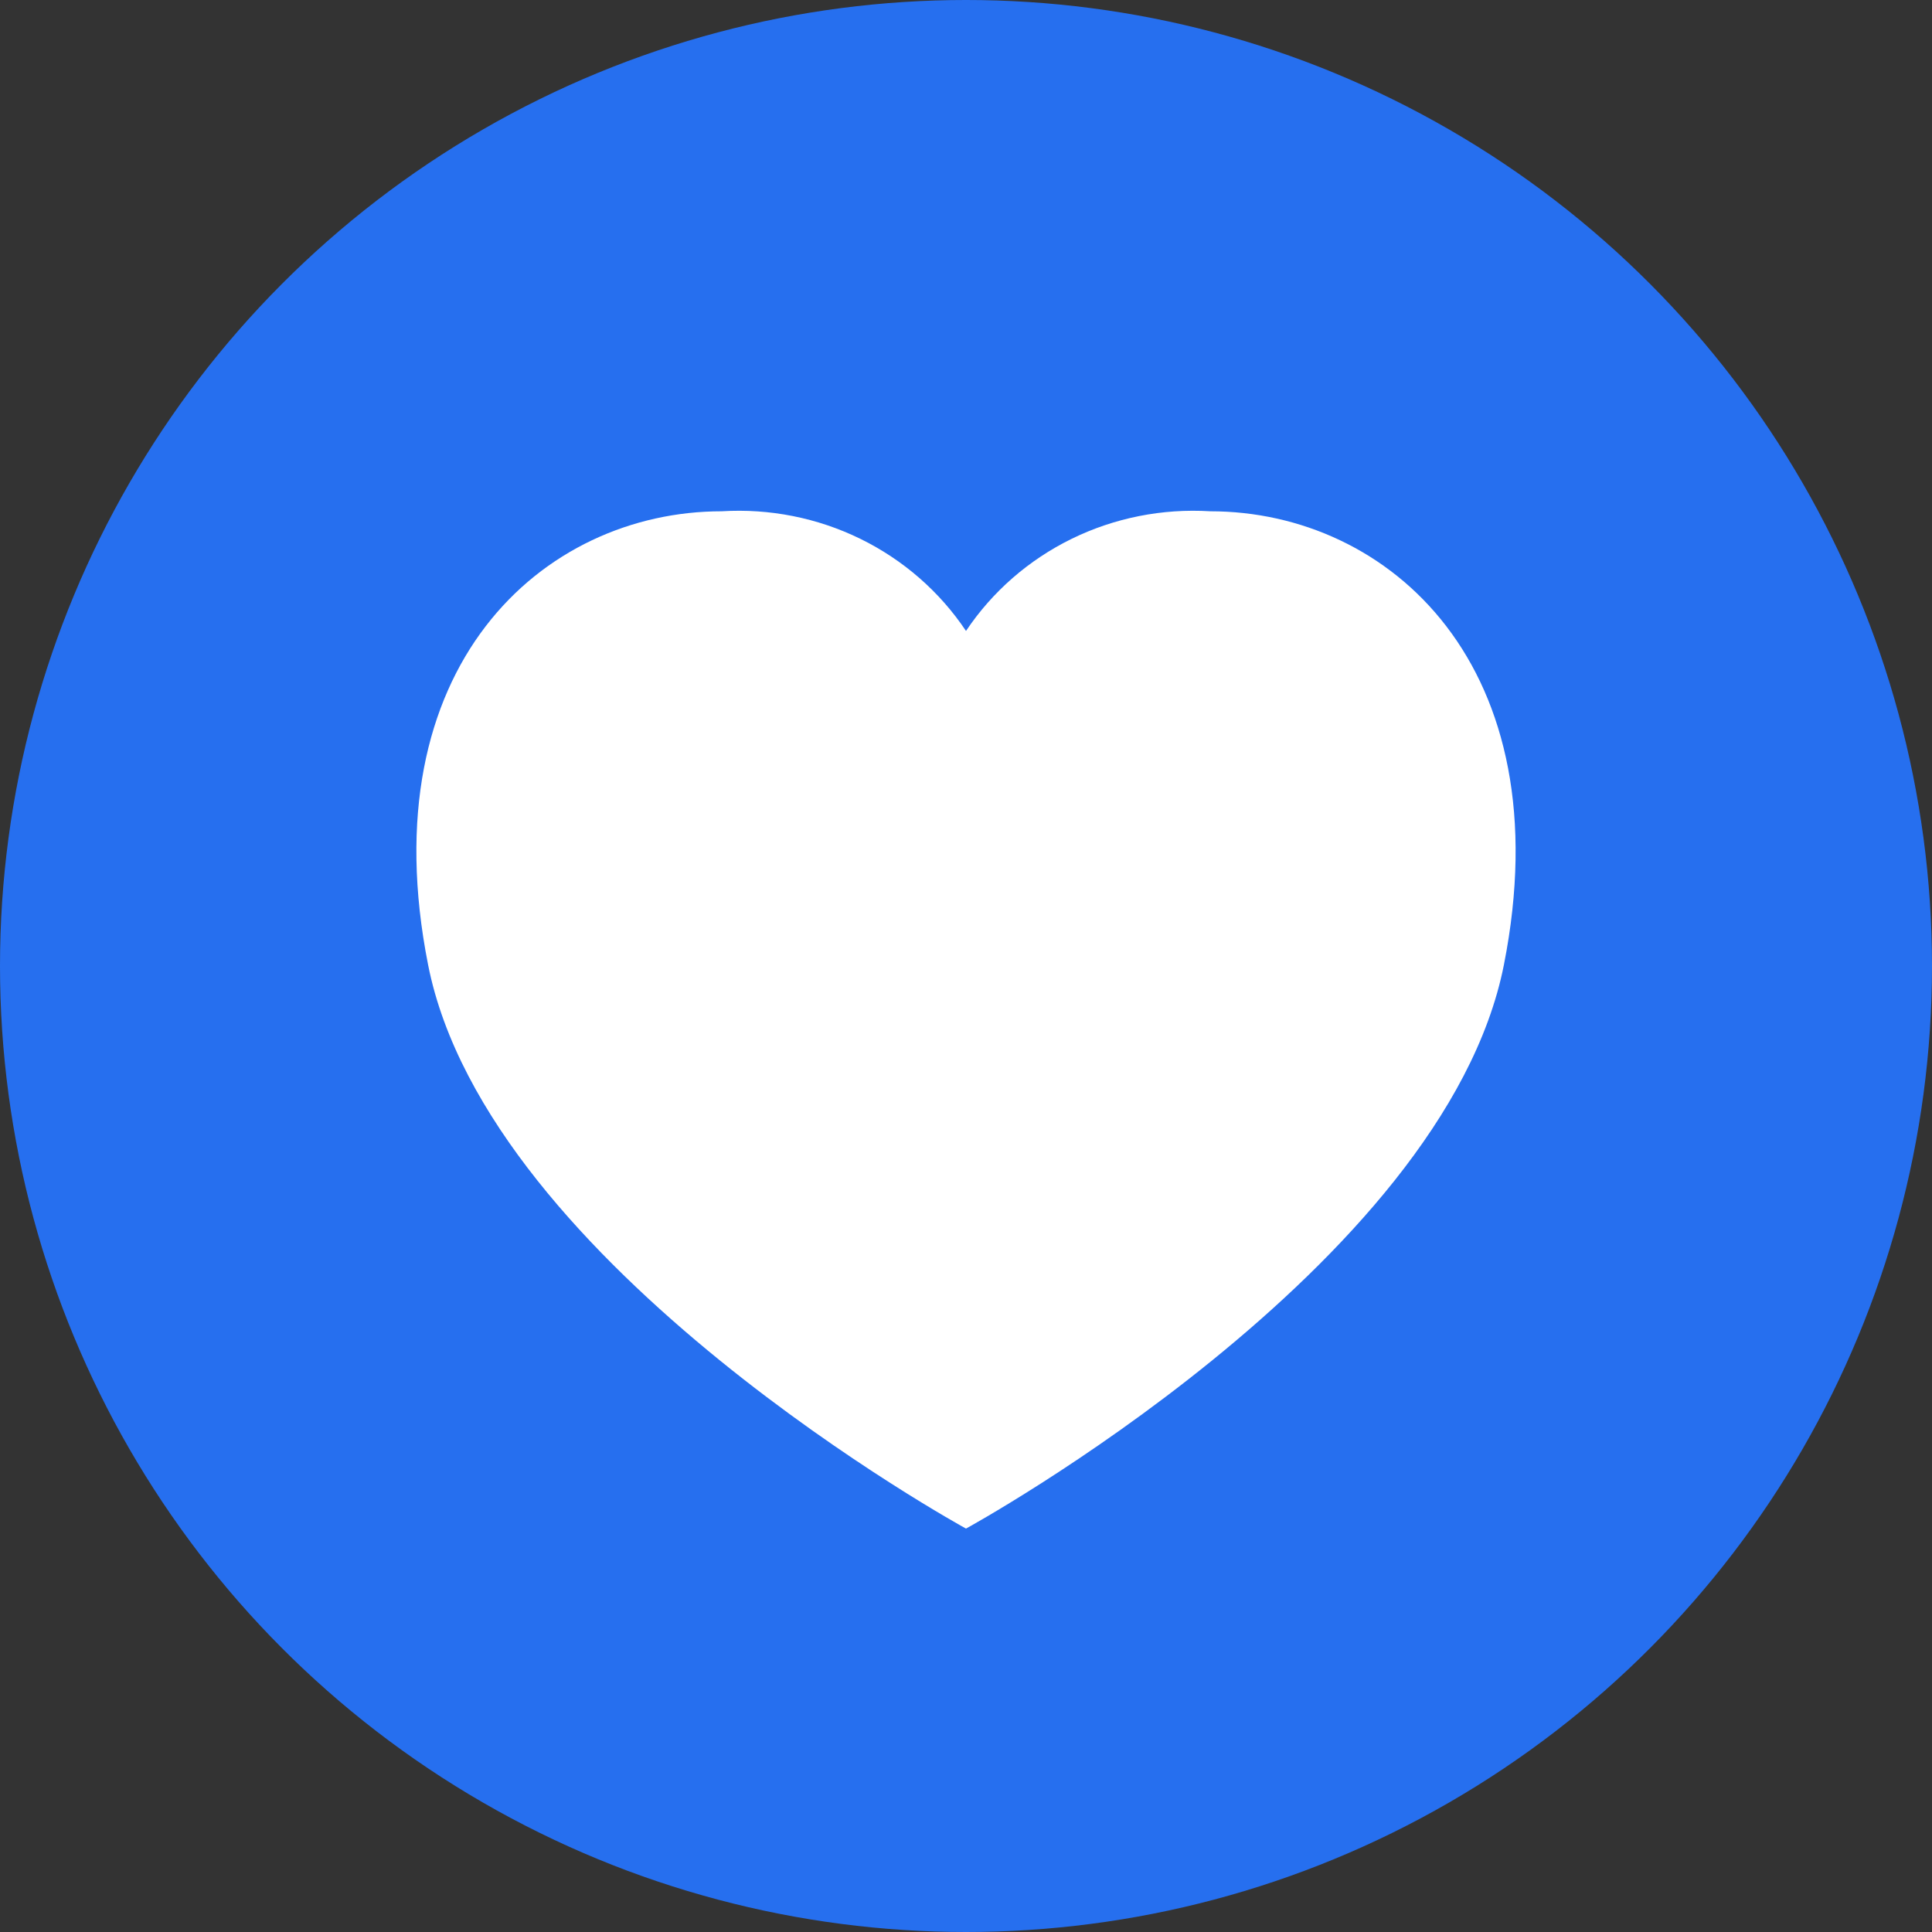 <?xml version="1.0" encoding="UTF-8"?> <svg xmlns="http://www.w3.org/2000/svg" width="36" height="36" viewBox="0 0 36 36" fill="none"><rect x="0" y="0" width="36" height="36" fill="#333333" stroke="none"/><circle cx="18" cy="18" r="18" fill="#266FEF"></circle><path d="M28.023 17.978C26.909 23.612 18 28.483 18 28.483C18 28.483 9.091 23.612 7.977 17.978C6.879 12.426 10.11 9.527 13.448 9.527C14.34 9.472 15.232 9.649 16.031 10.04C16.831 10.432 17.51 11.024 18 11.757C18.49 11.024 19.169 10.432 19.969 10.04C20.768 9.649 21.66 9.472 22.552 9.527C25.89 9.527 29.121 12.426 28.023 17.978Z" fill="white"></path></svg> 